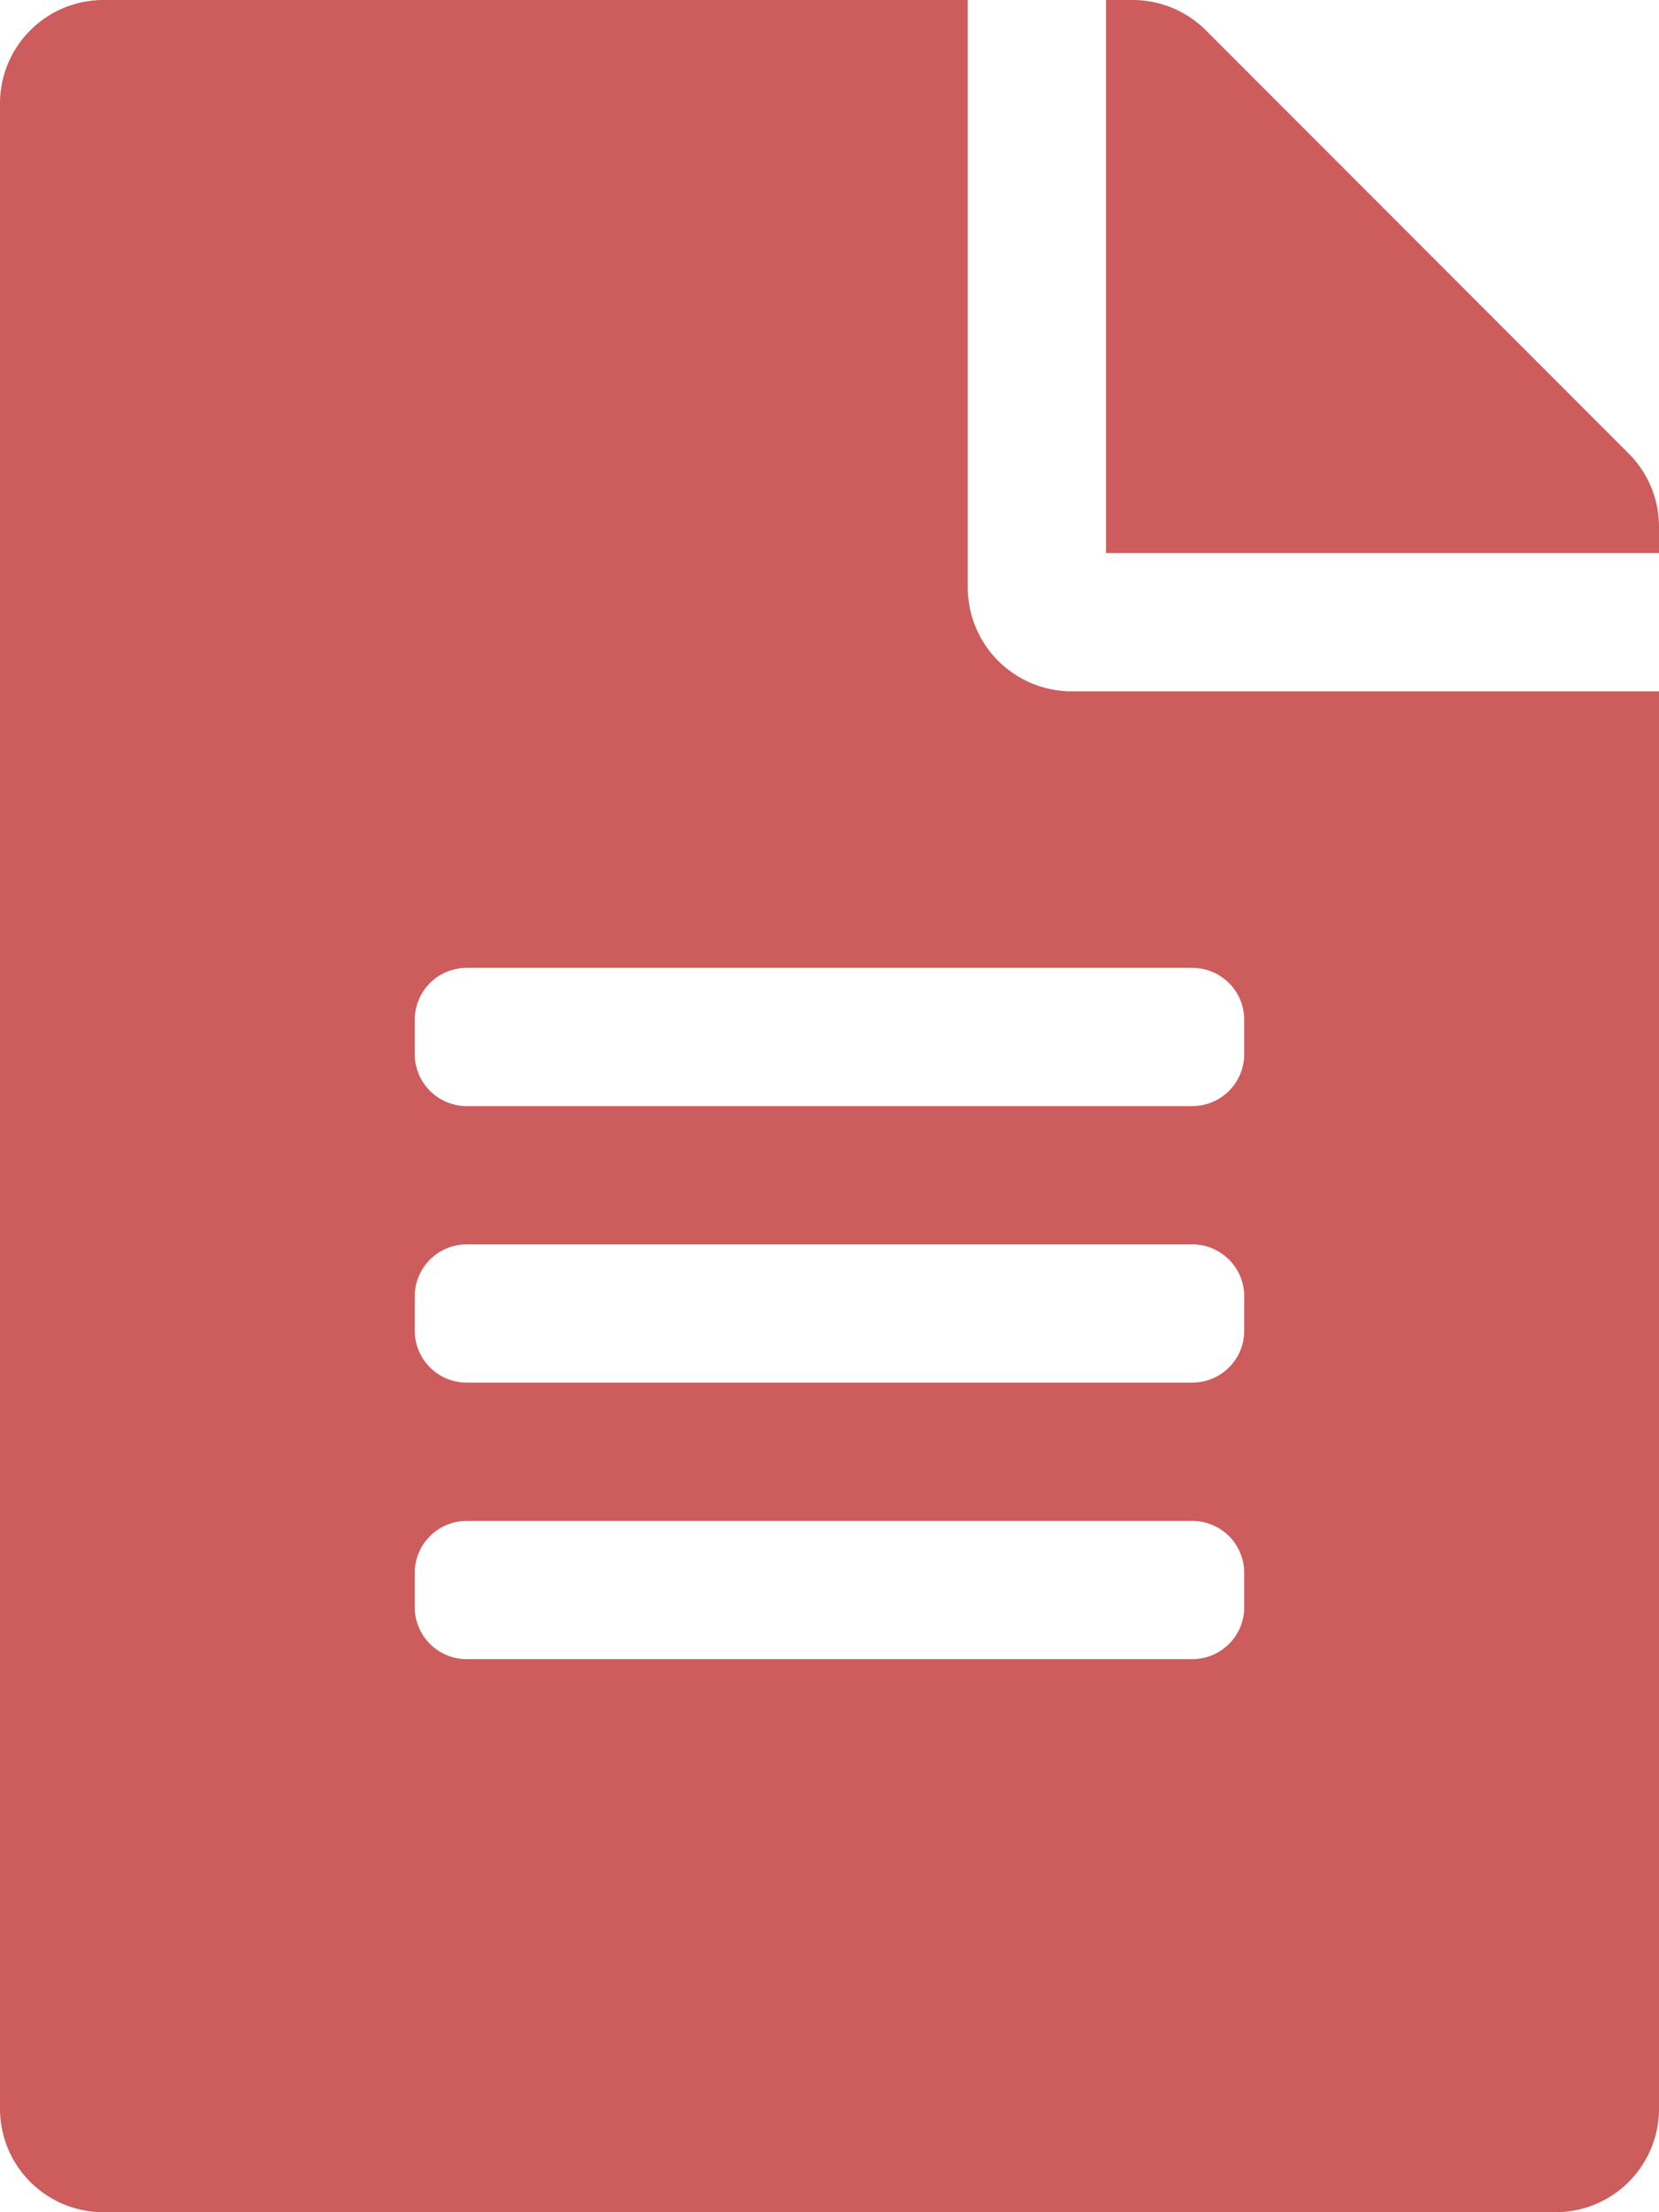 <svg xmlns="http://www.w3.org/2000/svg" width="60" height="80" viewBox="0 0 60 80">
  <path id="Icon_awesome-file-alt" data-name="Icon awesome-file-alt" d="M35,21.25V0H3.75A3.741,3.741,0,0,0,0,3.75v72.5A3.741,3.741,0,0,0,3.75,80h52.5A3.741,3.741,0,0,0,60,76.25V25H38.75A3.761,3.761,0,0,1,35,21.25ZM45,58.125A1.881,1.881,0,0,1,43.125,60H16.875A1.881,1.881,0,0,1,15,58.125v-1.25A1.881,1.881,0,0,1,16.875,55h26.25A1.881,1.881,0,0,1,45,56.875Zm0-10A1.881,1.881,0,0,1,43.125,50H16.875A1.881,1.881,0,0,1,15,48.125v-1.25A1.881,1.881,0,0,1,16.875,45h26.25A1.881,1.881,0,0,1,45,46.875Zm0-11.25v1.25A1.881,1.881,0,0,1,43.125,40H16.875A1.881,1.881,0,0,1,15,38.125v-1.25A1.881,1.881,0,0,1,16.875,35h26.25A1.881,1.881,0,0,1,45,36.875ZM60,19.047V20H40V0h.953a3.747,3.747,0,0,1,2.656,1.094l15.3,15.313A3.738,3.738,0,0,1,60,19.047Z" fill="#cd5c5c"/>
</svg>
